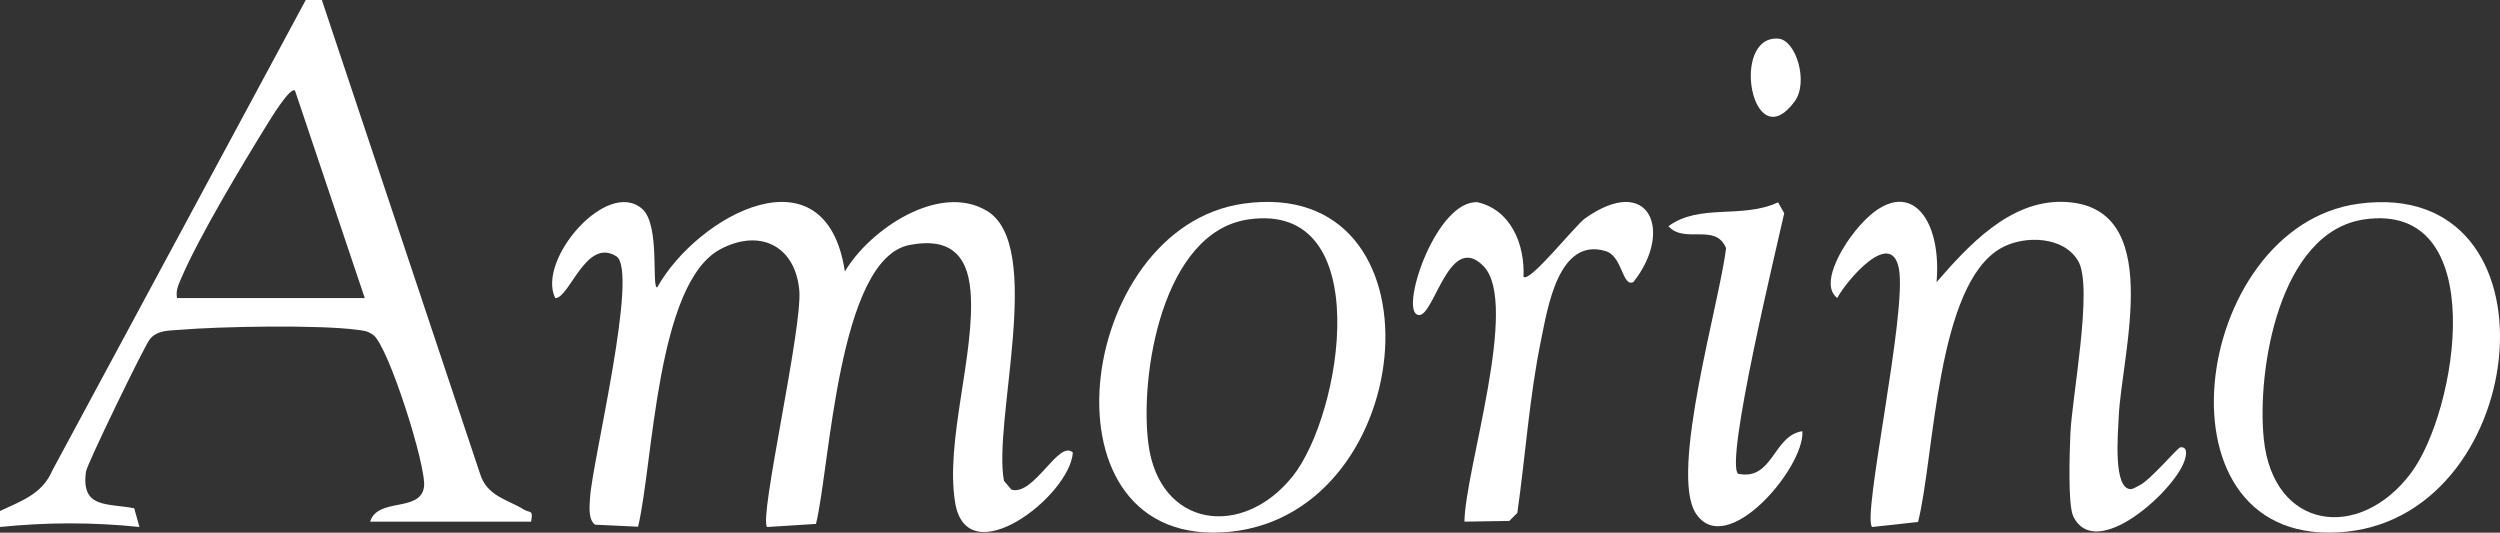<?xml version="1.0" encoding="UTF-8"?>
<svg id="Layer_2" data-name="Layer 2" xmlns="http://www.w3.org/2000/svg" viewBox="0 0 321.065 68.405">
  <rect x="0" y="0" width="321.065" height="68.405" fill="#333333" stroke="none"/>
  <defs>
    <style>
      .cls-1 {
        fill: #fff;
      }
    </style>
  </defs>
  <g id="Layer_1-2" data-name="Layer 1">
    <g id="amorino">
      <g>
        <path class="cls-1" d="M41.335,0l20.318,60.848c.901,2.921,3.593,3.31,5.663,4.613.695.437,1.215-.071.887,1.535h-20.668c.97-3.156,6.457-1.152,6.92-4.463.358-2.557-4.591-18.137-6.522-19.517-.762-.545-1.225-.55-2.087-.664-4.984-.657-17.557-.433-22.798.006-1.334.112-2.847.024-3.798,1.195-.713.879-8.076,16.072-8.206,17.006-.66,4.764,2.684,4.048,6.192,4.713l.672,2.404c-6.054-.619-11.854-.614-17.909.003v-2.051c2.822-1.335,5.441-2.178,6.752-5.264L39.268,0h2.067ZM46.846,38.283l-8.964-26.66c-.639-.478-3.166,3.701-3.553,4.326-3.196,5.161-8.783,14.462-11.054,19.793-.368.864-.717,1.544-.54,2.54h24.112Z"/>
        <path class="cls-1" d="M82.494,26.846c2.304,2.061,1.156,10.044,1.899,10.077,5.181-9.279,21.668-18.227,24.112-2.051,3.139-5.346,12.052-11.446,18.203-7.816,7.513,4.434.762,27.057,2.23,34.702l.96,1.129c2.909.828,6.071-6.467,7.883-4.775-.366,5.598-13.566,15.731-15.113,6.451-1.32-7.918,2.633-19.24,1.967-27.209-.406-4.856-2.908-6.861-7.85-5.888-9.164,1.804-10.188,28.487-11.991,35.817l-6.281.399c-1.085-1.096,4.586-25.667,4.136-30.423-.543-5.743-5.11-7.918-10.125-5.26-8.231,4.363-8.609,27.313-10.578,35.642l-5.518-.259c-.919-.64-.71-2.403-.653-3.434.251-4.551,6.331-29.204,3.365-31.043-3.894-2.414-5.973,5.352-7.829,5.386-2.434-4.88,6.683-15.471,11.184-11.444Z"/>
        <path class="cls-1" d="M248.706,36.232c4.06-4.662,9.329-10.461,16.181-10.308,13.409.299,7.535,19.566,7.206,27.712-.079,1.954-.764,9.395,1.646,9.173.347-.084.634-.294.951-.439,1.489-.682,4.96-4.911,5.354-4.933.954-.053.75,1.021.475,1.808-1.357,3.885-11.396,12.968-14.256,7.067-.722-1.489-.461-8.467-.37-10.626.197-4.701,2.938-18.771,1.016-22.137-1.834-3.211-6.878-3.377-9.887-1.705-8.372,4.653-8.561,26.715-10.694,35.191l-5.9.646c-1.313-1.294,4.5-27.537,3.446-33.156-1.005-5.356-6.877,1.713-7.921,3.744-2.206-1.667.459-6.124,1.726-7.845,6.59-8.955,11.805-3.283,11.026,5.807Z"/>
        <path class="cls-1" d="M159.662,26.158c26.304-3.744,22.805,39.609-1.627,42.127-25.245,2.602-20.024-39.045,1.627-42.127ZM160.353,28.175c-11.078,1.589-14.025,20.012-12.866,28.85,1.409,10.747,12.074,12.214,18.525,4.143,6.335-7.925,10.83-35.358-5.659-32.993Z"/>
        <path class="cls-1" d="M302.956,26.157c26.328-3.474,22.35,39.66-1.625,42.129-25.562,2.632-20.086-39.264,1.625-42.129ZM303.648,28.175c-10.97,1.573-13.829,19.406-12.917,28.216,1.21,11.684,12.26,13.178,18.877,4.391,5.995-7.96,10.405-34.955-5.96-32.608Z"/>
        <path class="cls-1" d="M195.656,35.545c.752.86,6.628-6.601,7.923-7.513,8.276-5.833,11.36,1.688,6.188,8.195-1.456.663-1.365-3.333-3.58-3.988-6.058-1.79-7.437,7.376-8.264,11.373-1.506,7.275-2.007,14.899-3.06,22.258l-1.028,1.031-5.762.092c.08-6.669,7.122-28.072,2.436-32.829-4.638-4.708-6.513,7.723-8.63,6.166-1.843-1.355,2.668-14.589,7.86-14.362,4.357.991,6.106,5.498,5.917,9.578Z"/>
        <path class="cls-1" d="M223.213,60.845c4.496.935,4.489-4.914,8.26-5.468.315,4.68-9.82,16.589-13.705,10.521-3.385-5.287,3.117-27.177,3.902-34.032-1.348-3.281-5.296-.497-7.402-2.812,4.015-2.965,9.459-.901,14.081-3.07l.79,1.401c-.908,4.162-7.633,31.824-5.926,33.46Z"/>
        <path class="cls-1" d="M228.385,4.962c2.264.167,3.921,5.592,2.094,8.067-5.483,7.426-8.332-8.528-2.094-8.067Z"/>
      </g>
    </g>
  </g>
</svg>